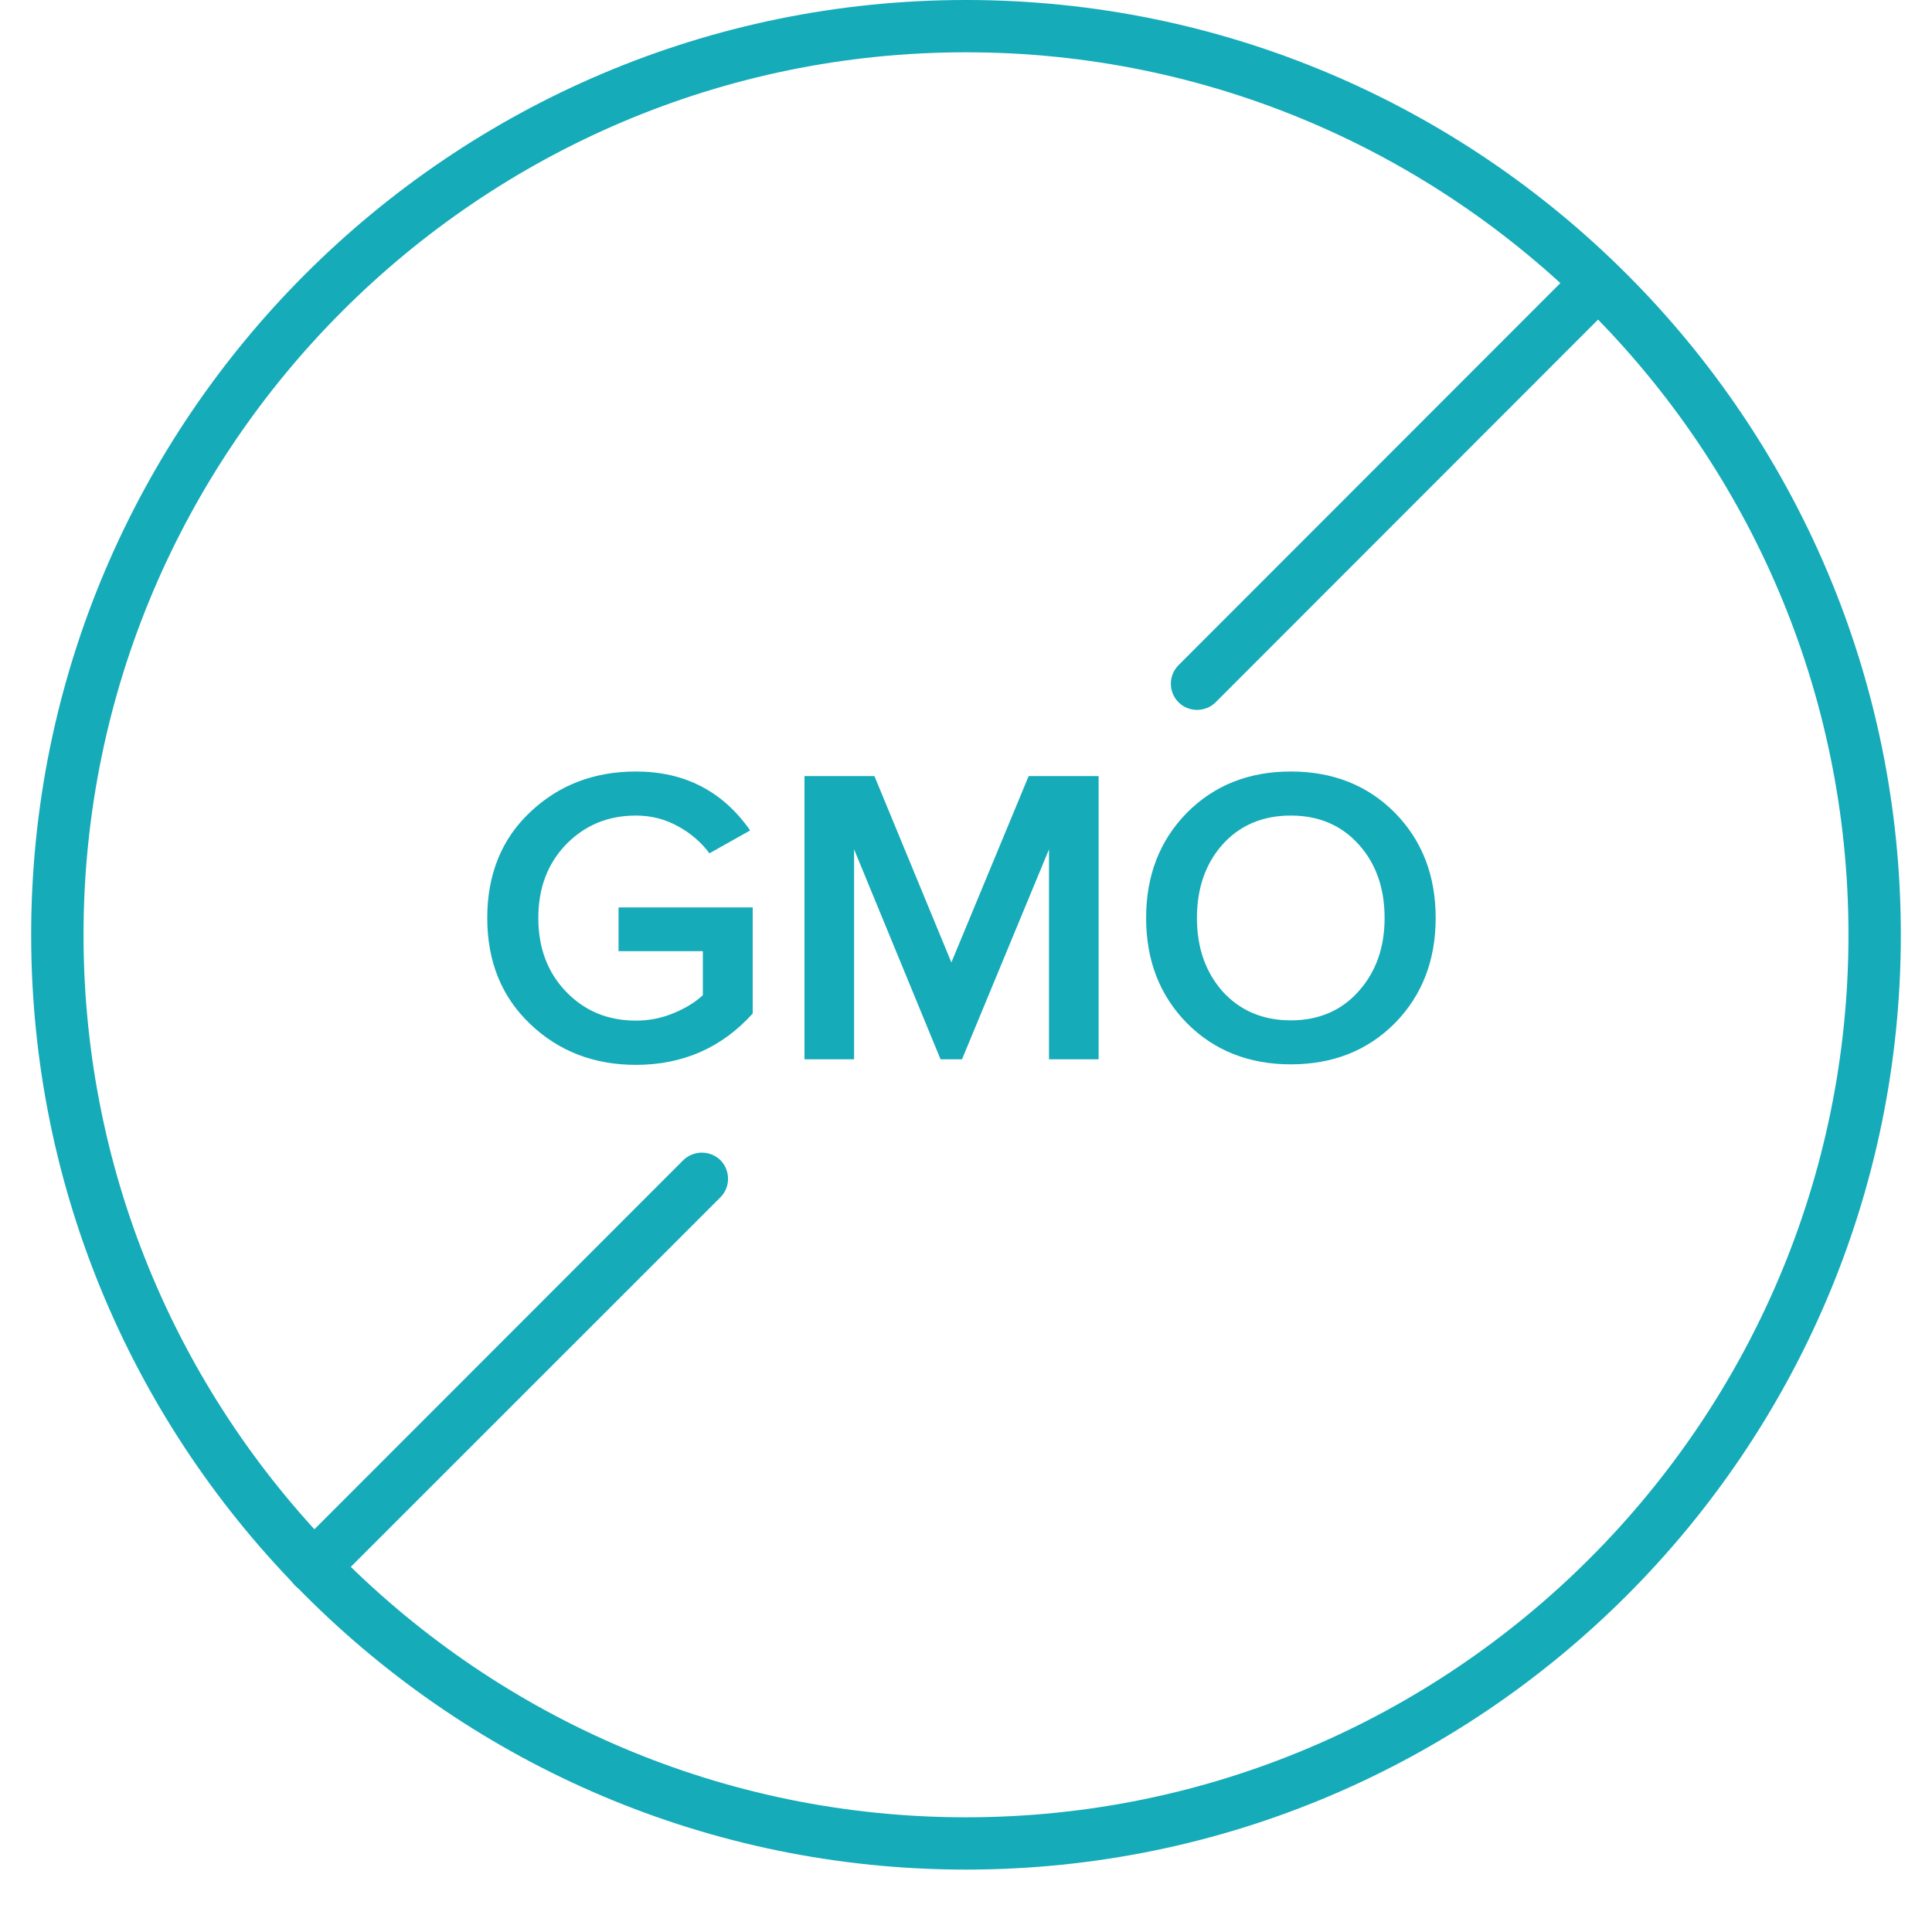 <svg version="1.0" preserveAspectRatio="xMidYMid meet" height="40" viewBox="0 0 30 30" zoomAndPan="magnify" width="40" xmlns:xlink="http://www.w3.org/1999/xlink" xmlns="http://www.w3.org/2000/svg"><defs><clipPath id="6ab38a1b1c"><path clip-rule="nonzero" d="M 0.484 0 L 29.516 0 L 29.516 29.031 L 0.484 29.031 Z M 0.484 0"></path></clipPath></defs><g clip-path="url(#6ab38a1b1c)"><path fill-rule="nonzero" fill-opacity="1" d="M 15 29.031 C 6.996 29.031 0.484 22.52 0.484 14.516 C 0.484 6.512 6.996 0 15 0 C 23.004 0 29.516 6.512 29.516 14.516 C 29.516 22.52 23.004 29.031 15 29.031 Z M 15 0.812 C 7.445 0.812 1.297 6.961 1.297 14.516 C 1.297 22.07 7.445 28.219 15 28.219 C 22.555 28.219 28.703 22.07 28.703 14.516 C 28.703 6.961 22.555 0.812 15 0.812 Z M 15 0.812" fill="#15abb9"></path></g><path fill-rule="nonzero" fill-opacity="1" d="M 18.586 11.023 C 18.484 11.023 18.379 10.984 18.301 10.906 C 18.141 10.746 18.141 10.488 18.301 10.328 L 24.242 4.383 C 24.402 4.227 24.66 4.227 24.816 4.383 C 24.977 4.543 24.977 4.801 24.816 4.961 L 18.875 10.906 C 18.797 10.984 18.691 11.023 18.586 11.023 Z M 18.586 11.023" fill="#15abb9"></path><path fill-rule="nonzero" fill-opacity="1" d="M 4.867 24.742 C 4.766 24.742 4.66 24.699 4.582 24.621 C 4.422 24.461 4.422 24.203 4.582 24.047 L 10.609 18.016 C 10.77 17.859 11.027 17.859 11.188 18.016 C 11.344 18.176 11.344 18.434 11.188 18.59 L 5.156 24.621 C 5.078 24.699 4.973 24.742 4.867 24.742 Z M 4.867 24.742" fill="#15abb9"></path><path fill-rule="nonzero" fill-opacity="1" d="M 9.875 16.535 C 9.223 16.535 8.676 16.324 8.234 15.902 C 7.789 15.48 7.566 14.93 7.566 14.254 C 7.566 13.578 7.789 13.027 8.234 12.609 C 8.676 12.191 9.223 11.98 9.875 11.98 C 10.629 11.98 11.223 12.285 11.648 12.895 L 11.016 13.25 C 10.891 13.082 10.73 12.941 10.531 12.832 C 10.328 12.719 10.109 12.664 9.875 12.664 C 9.438 12.664 9.078 12.816 8.789 13.113 C 8.5 13.414 8.359 13.793 8.359 14.254 C 8.359 14.715 8.5 15.098 8.789 15.398 C 9.078 15.699 9.438 15.848 9.875 15.848 C 10.082 15.848 10.277 15.809 10.465 15.73 C 10.652 15.652 10.801 15.559 10.914 15.453 L 10.914 14.77 L 9.605 14.77 L 9.605 14.09 L 11.688 14.09 L 11.688 15.738 C 11.207 16.27 10.602 16.535 9.875 16.535 Z M 9.875 16.535" fill="#15abb9"></path><path fill-rule="nonzero" fill-opacity="1" d="M 17.059 16.449 L 16.289 16.449 L 16.289 13.188 L 14.938 16.449 L 14.605 16.449 L 13.262 13.188 L 13.262 16.449 L 12.492 16.449 L 12.492 12.051 L 13.578 12.051 L 14.773 14.945 L 15.973 12.051 L 17.059 12.051 Z M 17.059 16.449" fill="#15abb9"></path><path fill-rule="nonzero" fill-opacity="1" d="M 21.66 15.887 C 21.238 16.312 20.699 16.527 20.043 16.527 C 19.391 16.527 18.852 16.312 18.43 15.887 C 18.008 15.457 17.797 14.914 17.797 14.254 C 17.797 13.594 18.008 13.051 18.43 12.621 C 18.852 12.195 19.391 11.98 20.043 11.98 C 20.699 11.98 21.238 12.195 21.66 12.621 C 22.082 13.051 22.293 13.594 22.293 14.254 C 22.293 14.914 22.082 15.457 21.66 15.887 Z M 20.043 15.844 C 20.48 15.844 20.832 15.691 21.098 15.391 C 21.367 15.09 21.5 14.711 21.5 14.254 C 21.5 13.793 21.367 13.41 21.098 13.113 C 20.832 12.816 20.48 12.664 20.043 12.664 C 19.605 12.664 19.25 12.816 18.984 13.113 C 18.719 13.41 18.586 13.793 18.586 14.254 C 18.586 14.715 18.719 15.094 18.984 15.395 C 19.254 15.691 19.605 15.844 20.043 15.844 Z M 20.043 15.844" fill="#15abb9"></path></svg>